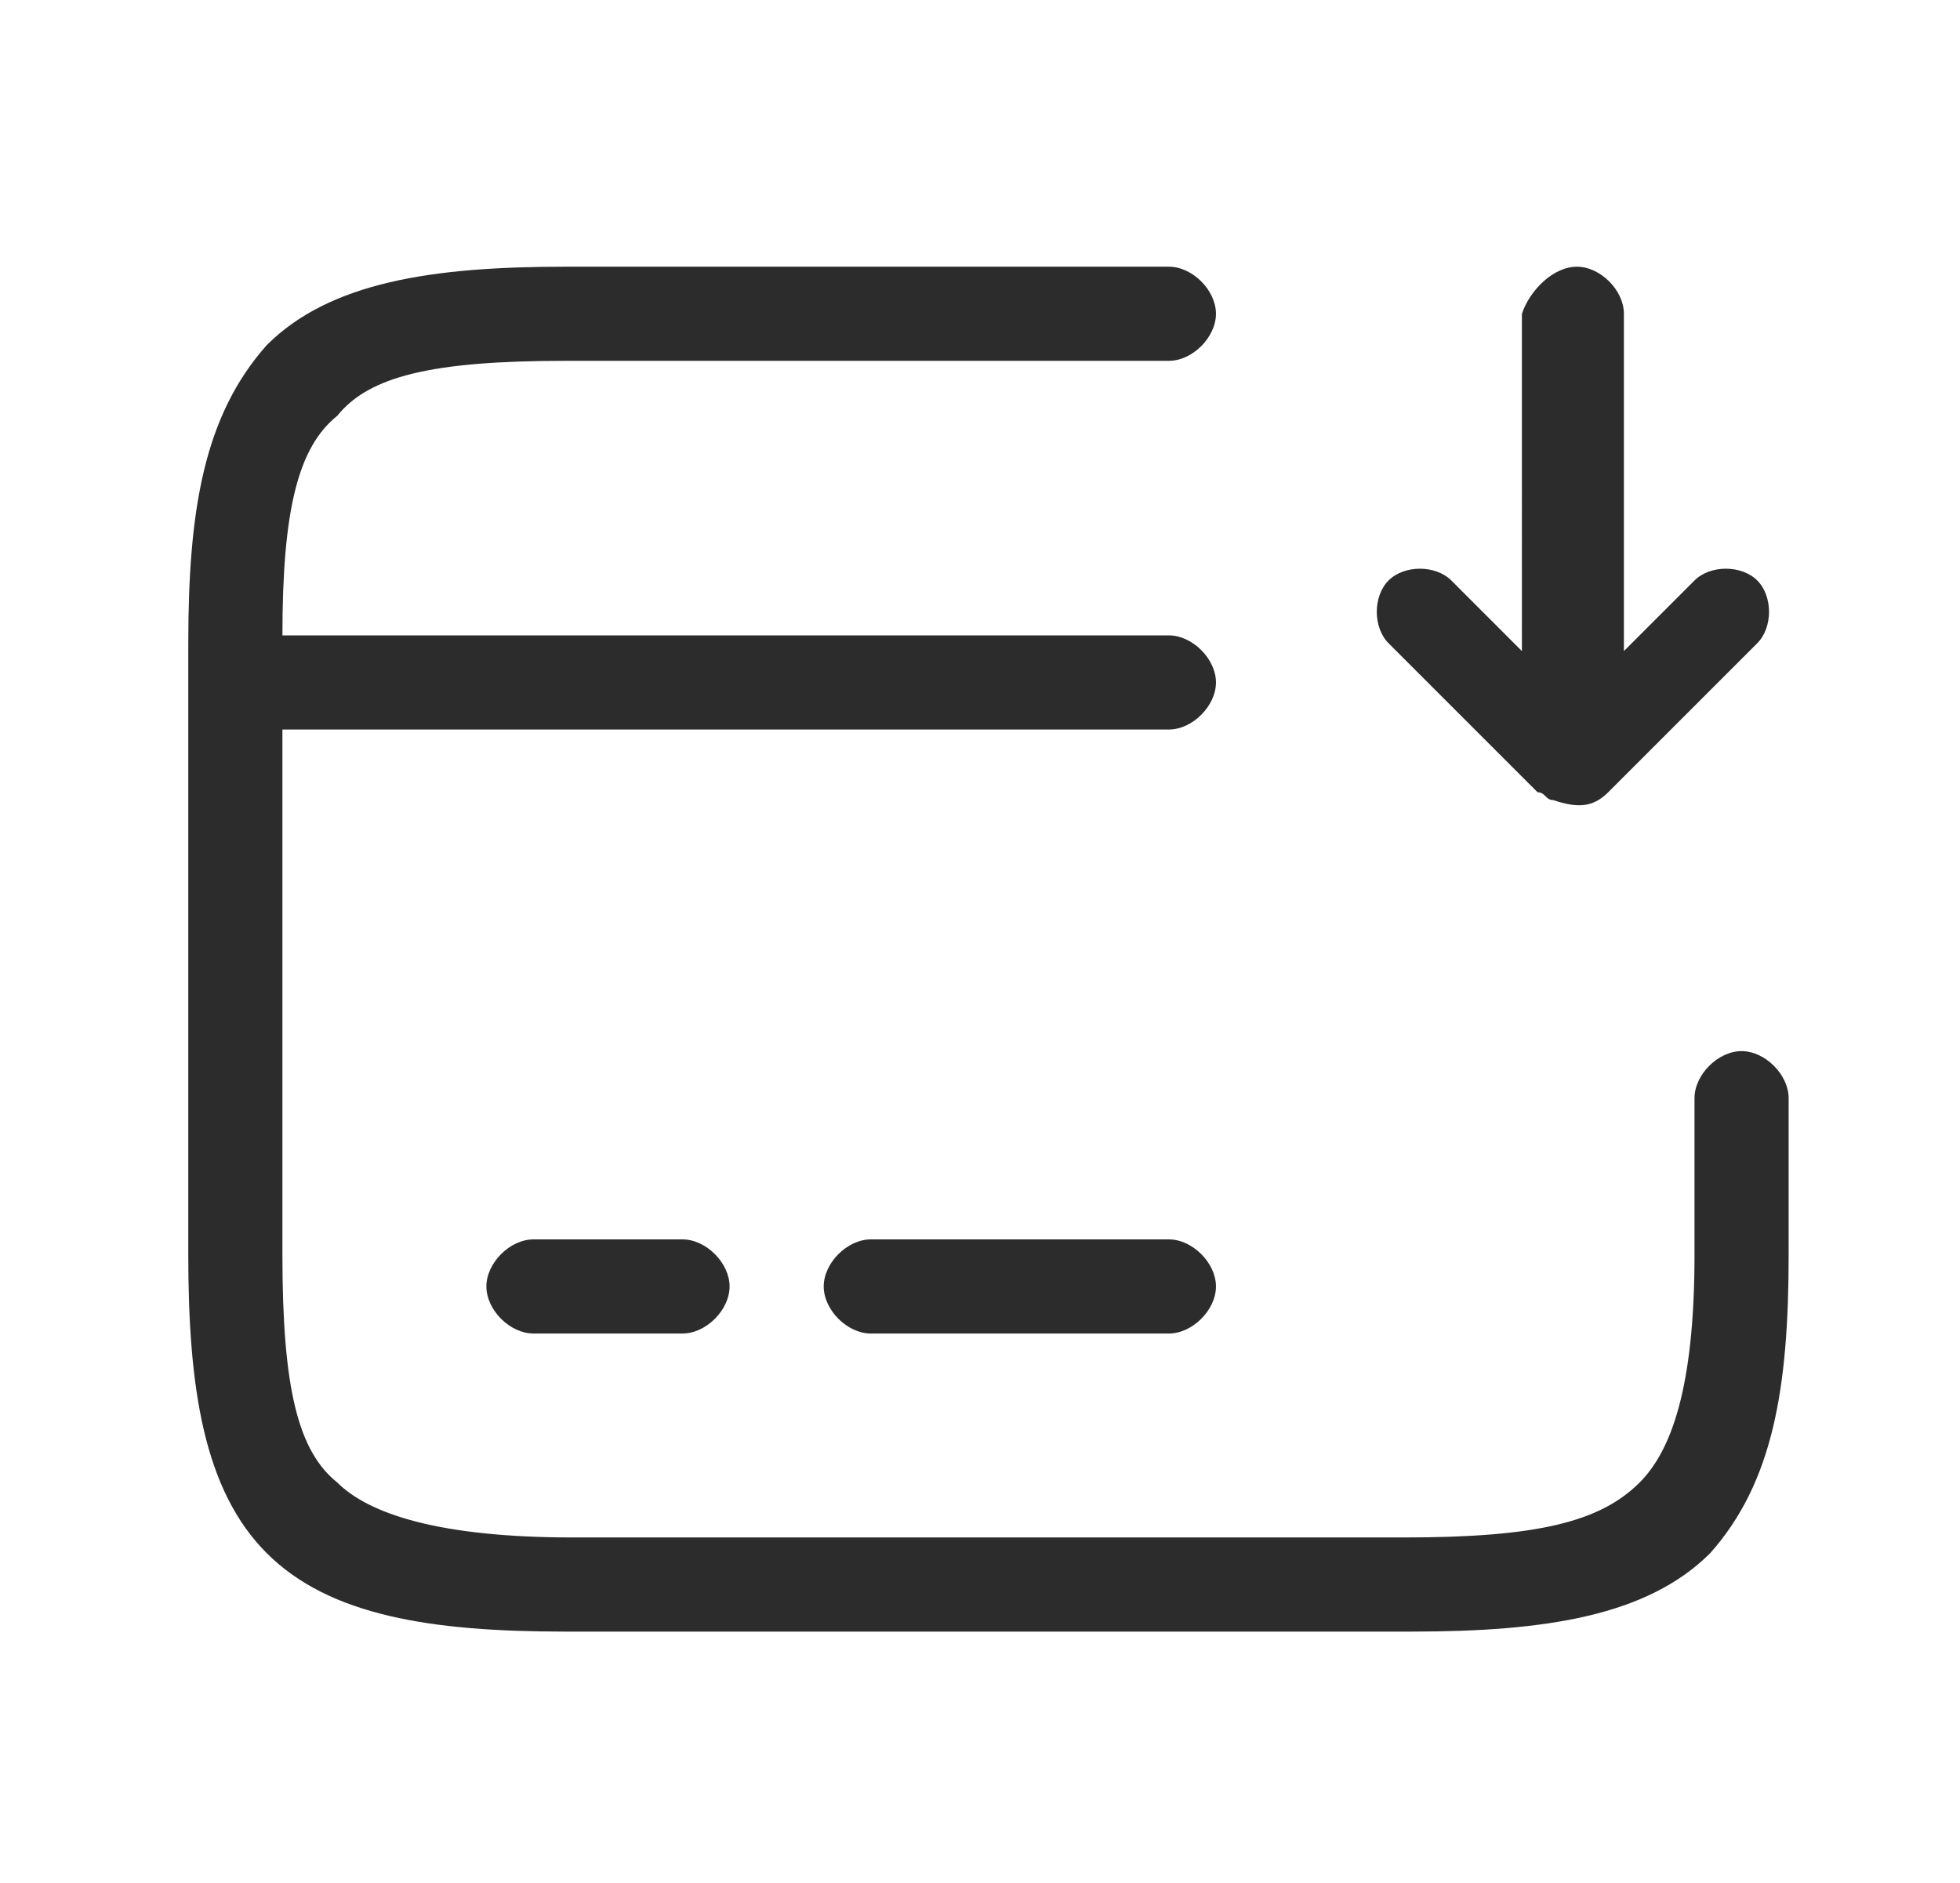<?xml version="1.0" standalone="no"?><!DOCTYPE svg PUBLIC "-//W3C//DTD SVG 1.1//EN" "http://www.w3.org/Graphics/SVG/1.1/DTD/svg11.dtd"><svg class="icon" width="200px" height="192.12px" viewBox="0 0 1066 1024" version="1.1" xmlns="http://www.w3.org/2000/svg"><path d="M183.467 226.133c-21.333 17.067-29.867 51.2-29.867 119.467h482.133c12.8 0 25.6 12.8 25.6 25.6s-12.8 25.6-25.6 25.6H153.6V682.667c0 72.533 8.533 106.667 29.867 123.733 17.067 17.067 55.467 29.867 128 29.867h452.267c72.533 0 106.667-8.533 128-29.867 17.067-17.067 29.867-51.2 29.867-123.733v-85.333c0-12.8 12.8-25.6 25.6-25.6s25.6 12.8 25.6 25.6v85.333c0 72.533-8.533 123.733-42.667 162.133-34.133 34.133-89.6 42.667-162.133 42.667H307.2c-72.533 0-128-8.533-162.133-42.667-34.133-34.133-42.667-89.6-42.667-162.133V349.867c0-72.533 8.533-123.733 42.667-162.133 34.133-34.133 89.6-42.667 162.133-42.667h328.533c12.8 0 25.6 12.8 25.6 25.6s-12.8 25.6-25.6 25.6H307.2c-72.533 0-106.667 8.533-123.733 29.867z m81.067 473.6c0-12.8 12.8-25.6 25.6-25.6h81.067c12.8 0 25.6 12.8 25.6 25.6s-12.8 25.6-25.6 25.6H290.133c-12.8 0-25.6-12.8-25.6-25.6z m209.067-25.6c-12.8 0-25.6 12.8-25.6 25.6s12.8 25.6 25.6 25.6h162.133c12.8 0 25.6-12.8 25.6-25.6s-12.8-25.6-25.6-25.6h-162.133z m384-529.067c12.8 0 25.6 12.8 25.6 25.6v183.467l38.4-38.4c8.533-8.533 25.6-8.533 34.133 0 8.533 8.533 8.533 25.6 0 34.133l-81.067 81.067c-8.533 8.533-17.067 8.533-29.867 4.267-4.267 0-4.267-4.267-8.533-4.267l-81.067-81.067c-8.533-8.533-8.533-25.6 0-34.133 8.533-8.533 25.6-8.533 34.133 0l38.4 38.4V170.667c4.267-12.8 17.067-25.6 29.867-25.6z" fill="#2C2C2C" /></svg>